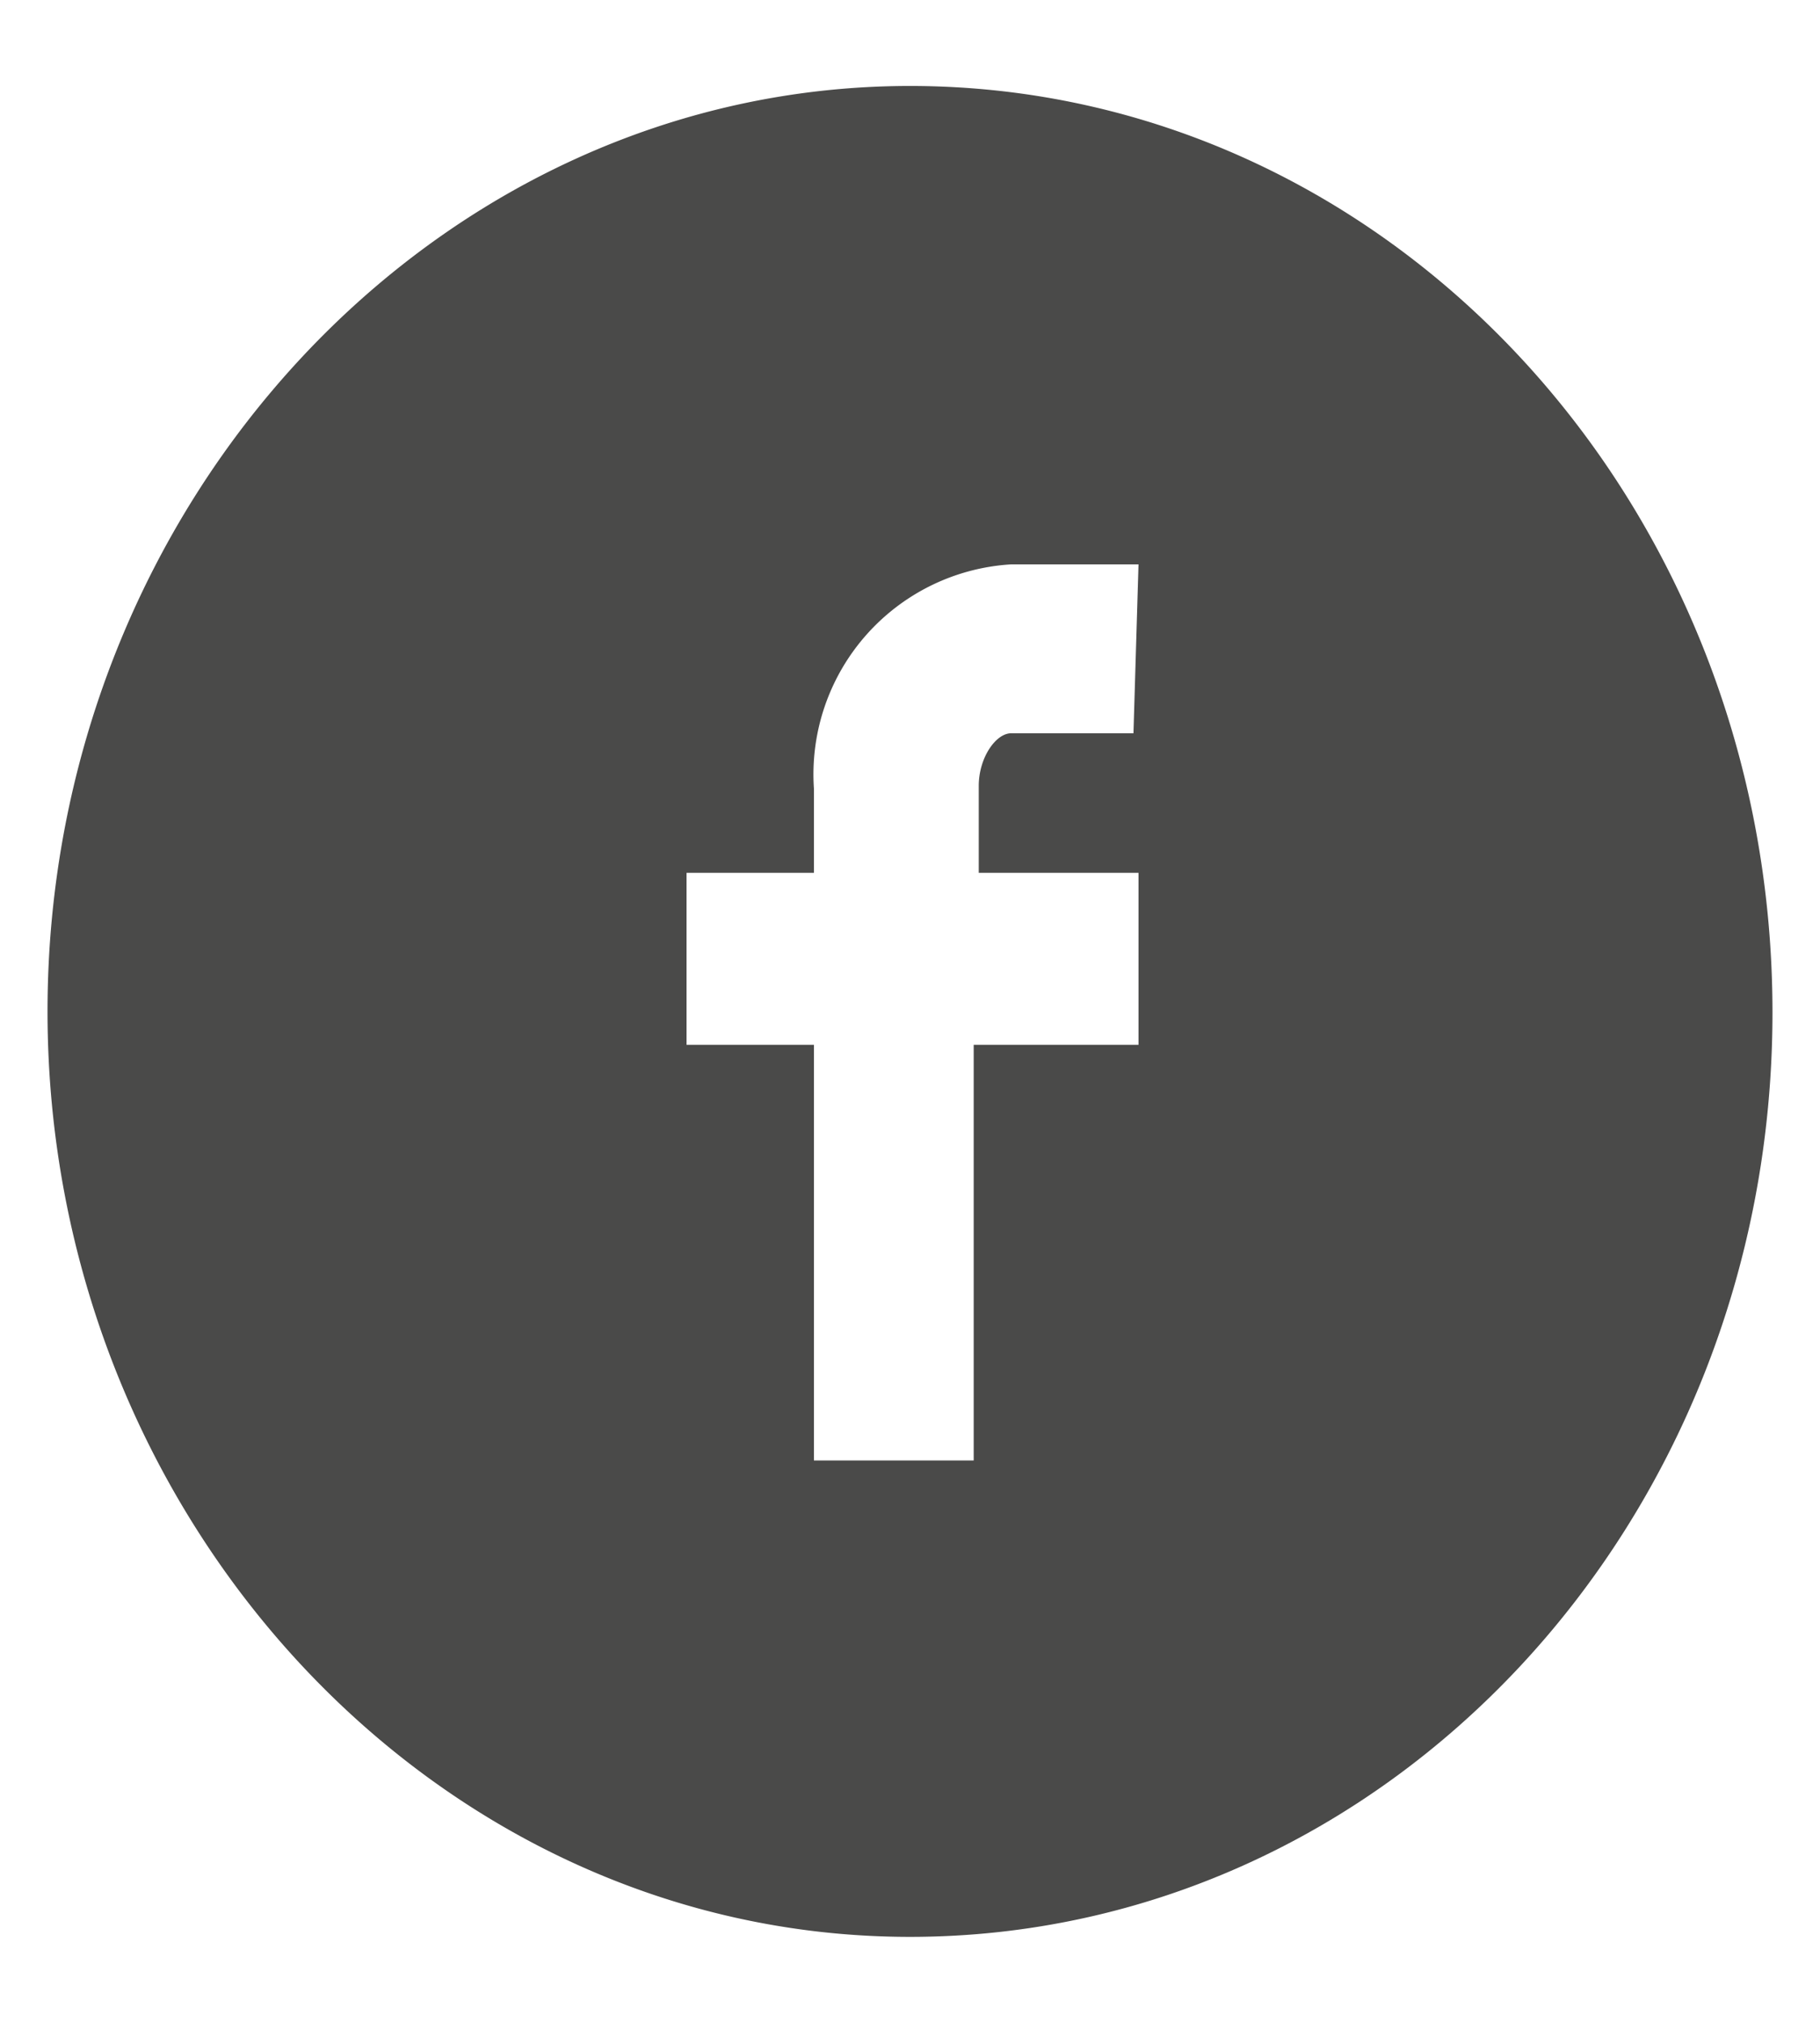 <svg xmlns="http://www.w3.org/2000/svg" width="18" height="20" viewBox="0 0 18 20"><path d="M9,.85C4.29.85.47,5,.47,10S4.29,19.15,9,19.15s8.53-4.08,8.53-9.14S13.72.85,9,.85Zm2.21,6.4H10c-.15,0-.32.24-.32.52v.86h1.58v1.7H9.63v4.11H8.05V10.33H6.79V8.63H8.05V7.8A2.08,2.08,0,0,1,10,5.58h1.26Z" fill="#4a4a49"/></svg>